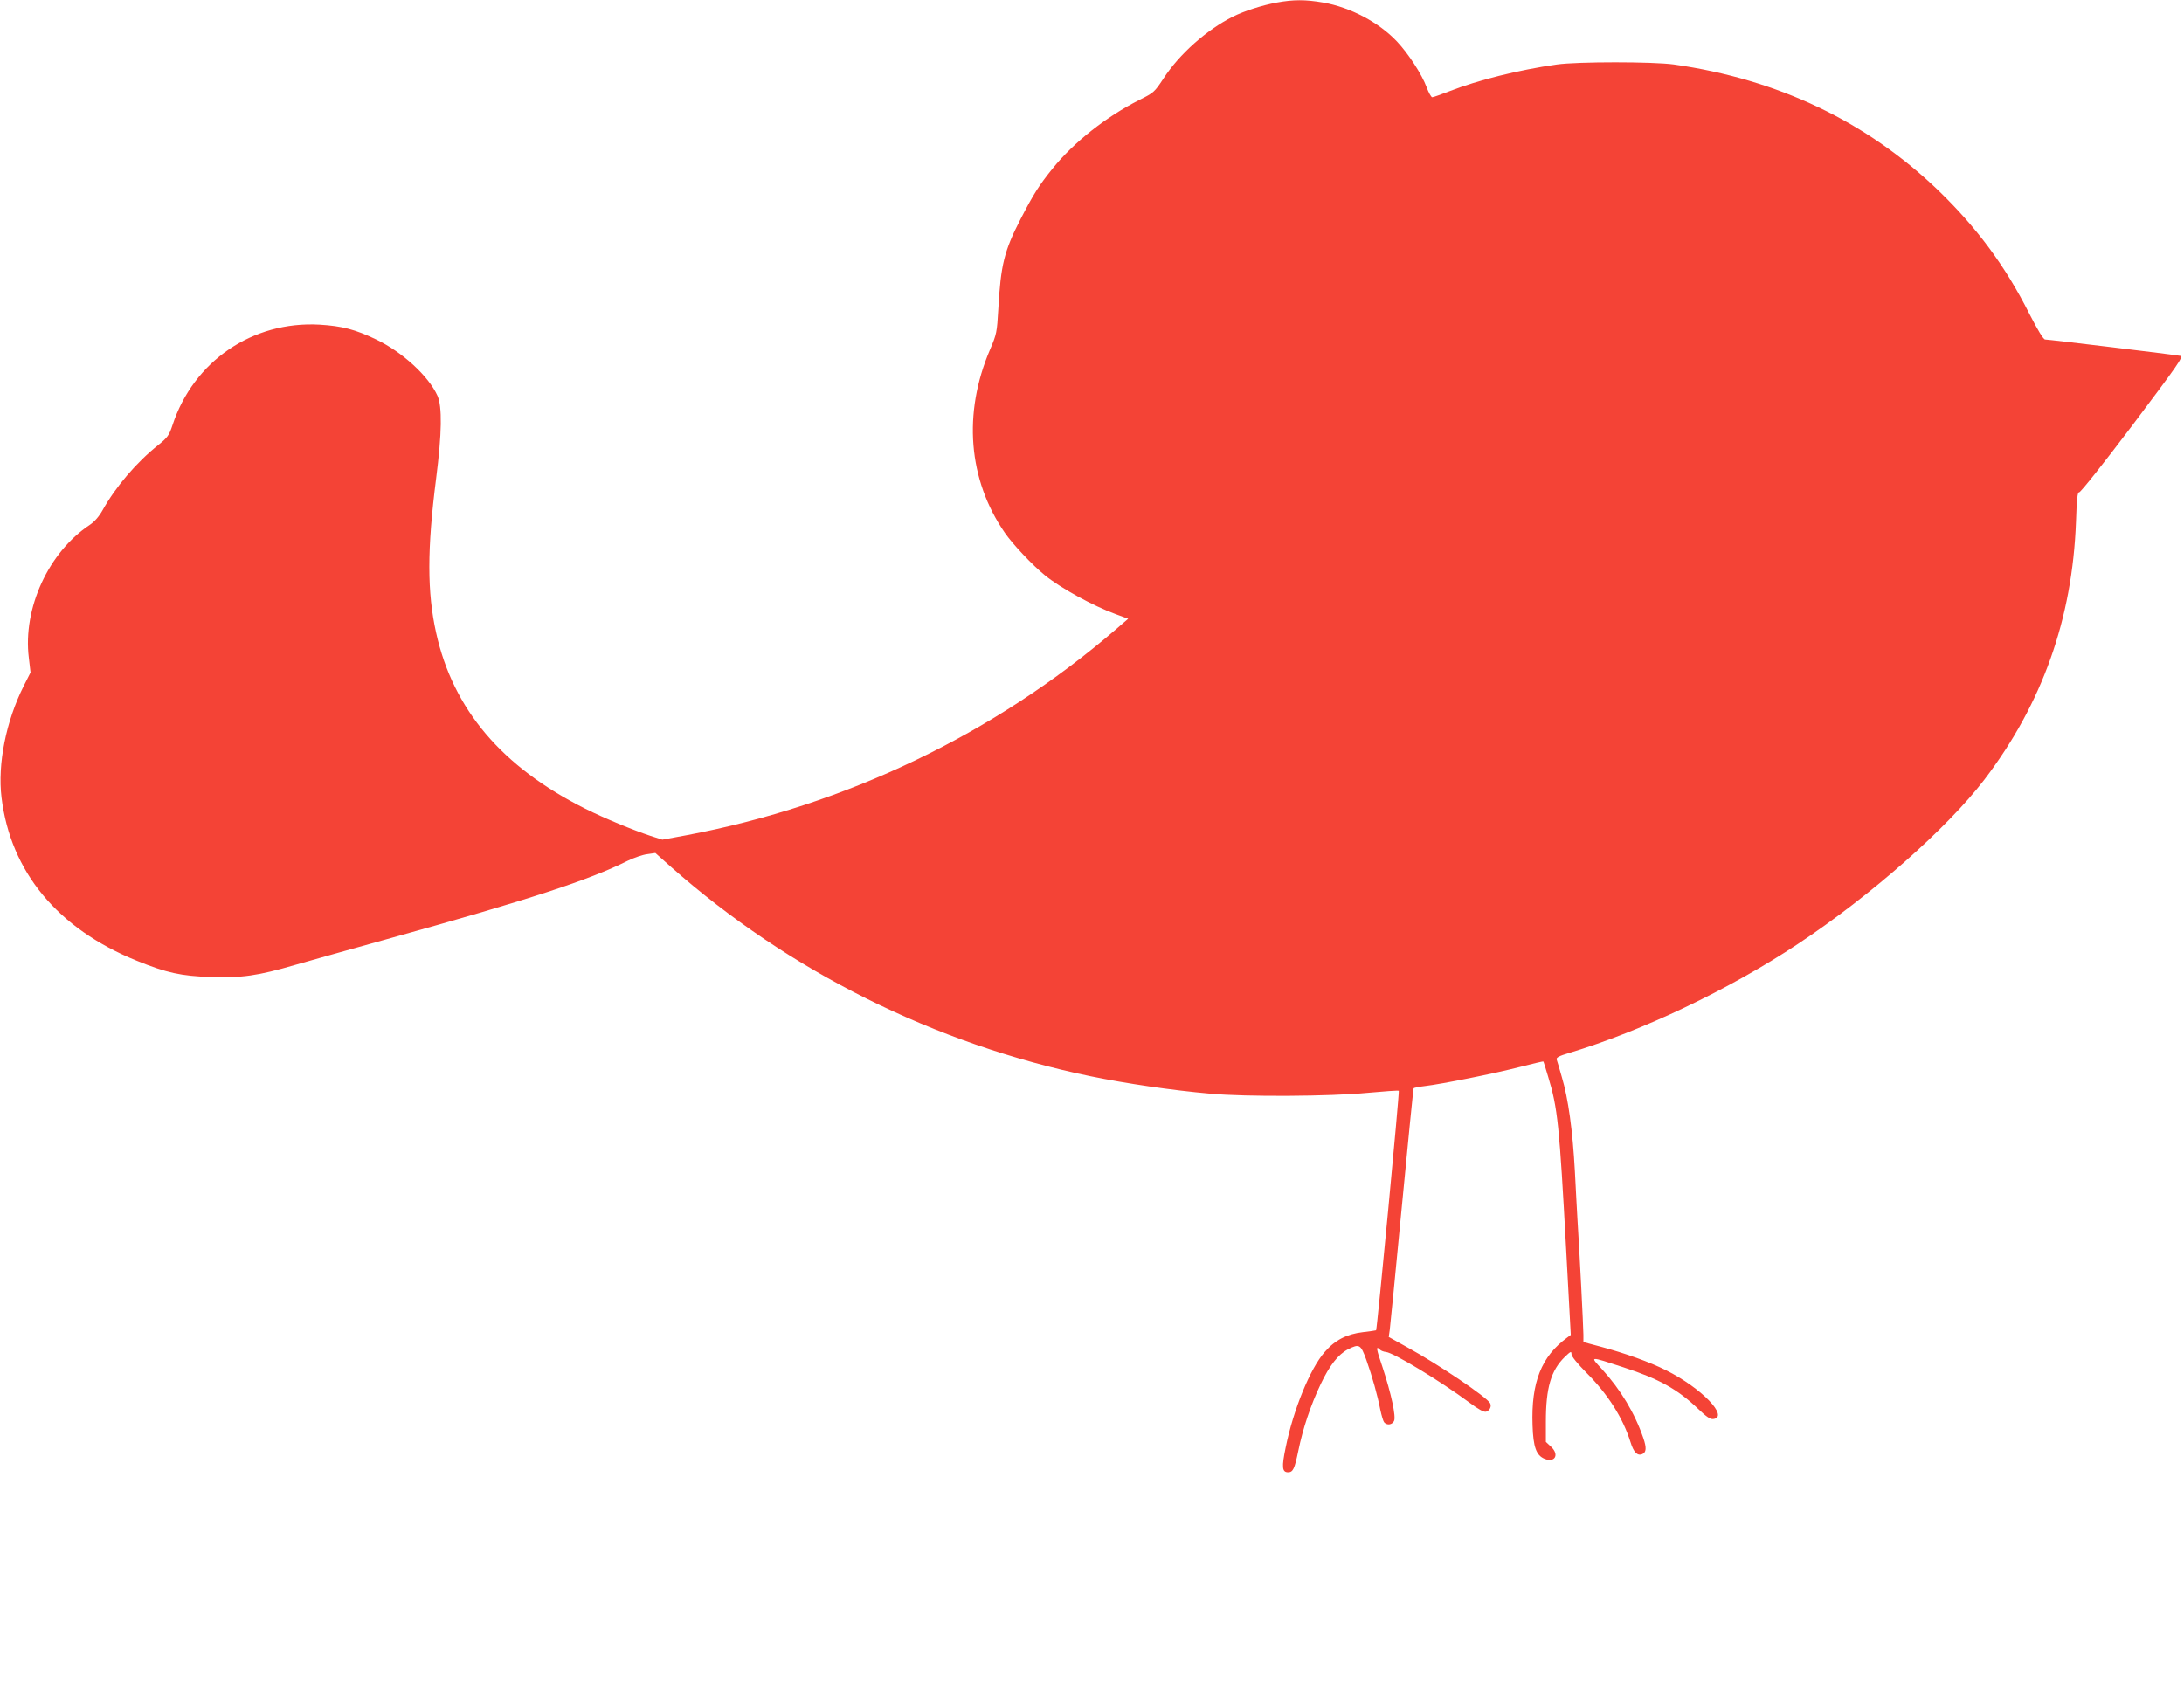 <?xml version="1.0" standalone="no"?>
<!DOCTYPE svg PUBLIC "-//W3C//DTD SVG 20010904//EN"
 "http://www.w3.org/TR/2001/REC-SVG-20010904/DTD/svg10.dtd">
<svg version="1.0" xmlns="http://www.w3.org/2000/svg"
 width="1280pt" height="991pt" viewBox="0 0 1280 991"
 preserveAspectRatio="xMidYMid meet">
<g transform="translate(0,991) scale(0.1,-0.1)"
fill="#f44336" stroke="none">
<path d="M7483 9895 c-86 -16 -190 -49 -258 -83 -153 -77 -313 -219 -406 -362
-52 -79 -57 -84 -140 -125 -196 -99 -386 -249 -510 -403 -80 -99 -112 -150
-188 -297 -96 -186 -116 -270 -130 -525 -8 -139 -10 -149 -49 -240 -159 -372
-128 -762 87 -1073 46 -67 163 -191 236 -250 91 -74 282 -179 414 -227 l73
-27 -73 -63 c-712 -613 -1581 -1030 -2516 -1206 l-141 -26 -69 22 c-105 35
-270 103 -384 160 -488 245 -774 582 -873 1031 -53 238 -53 489 0 904 34 266
36 422 8 485 -52 115 -205 256 -359 330 -123 59 -200 79 -332 87 -393 22 -739
-214 -862 -589 -20 -60 -29 -73 -84 -117 -126 -100 -249 -244 -326 -382 -20
-36 -47 -67 -74 -85 -242 -160 -394 -489 -358 -780 l10 -86 -40 -79 c-104
-207 -154 -459 -130 -654 53 -435 328 -768 791 -956 177 -72 261 -90 435 -96
182 -6 275 7 495 71 85 25 342 96 570 160 796 221 1152 337 1378 450 37 18 89
36 115 39 l48 7 92 -82 c691 -611 1545 -1038 2460 -1227 210 -43 475 -82 702
-102 208 -19 702 -16 919 5 98 9 181 15 184 12 5 -5 -127 -1398 -133 -1404 -1
-1 -36 -6 -78 -11 -93 -11 -163 -46 -223 -116 -85 -96 -184 -338 -229 -560
-24 -115 -21 -145 14 -145 29 0 38 19 60 125 27 132 72 267 131 391 52 110
103 175 161 205 66 33 74 29 107 -63 34 -95 65 -206 82 -293 7 -33 17 -66 22
-72 16 -19 46 -16 58 7 13 25 -16 160 -68 318 -37 108 -39 125 -15 101 7 -7
23 -13 36 -14 46 -5 318 -170 488 -296 55 -41 86 -58 99 -54 22 7 33 32 23 50
-21 37 -301 226 -481 325 l-113 63 6 41 c3 22 35 349 71 725 36 377 67 688 69
692 3 3 33 9 67 13 95 11 406 73 557 112 73 19 135 33 136 32 2 -2 14 -41 28
-88 57 -187 66 -283 106 -1015 l27 -500 -20 -15 c-152 -110 -213 -263 -204
-515 4 -128 22 -176 70 -196 61 -25 88 24 39 70 l-31 29 0 119 c0 197 30 300
110 378 35 34 40 36 40 18 0 -14 33 -54 88 -110 125 -125 213 -263 258 -406
18 -59 40 -82 68 -71 25 10 27 37 7 95 -51 148 -133 283 -241 402 -73 79 -80
79 125 12 207 -67 318 -129 437 -243 49 -47 72 -63 90 -60 93 13 -71 183 -278
286 -93 47 -237 99 -383 138 l-101 27 0 43 c0 42 -24 513 -35 679 -2 44 -10
170 -15 280 -13 239 -39 427 -76 550 -14 50 -28 97 -31 105 -3 11 16 21 74 38
426 128 938 372 1339 638 430 285 875 678 1094 964 339 445 516 943 537 1512
4 130 9 175 18 172 7 -3 144 170 314 395 272 362 299 401 279 405 -27 6 -770
96 -792 96 -10 0 -44 56 -93 152 -140 278 -307 503 -531 720 -422 406 -941
653 -1552 740 -124 17 -563 17 -685 0 -226 -32 -464 -92 -631 -157 -49 -19
-94 -35 -100 -35 -6 0 -21 27 -33 59 -27 74 -107 197 -174 268 -106 112 -272
200 -432 228 -104 18 -174 18 -272 0z"/>
</g>
</svg>
